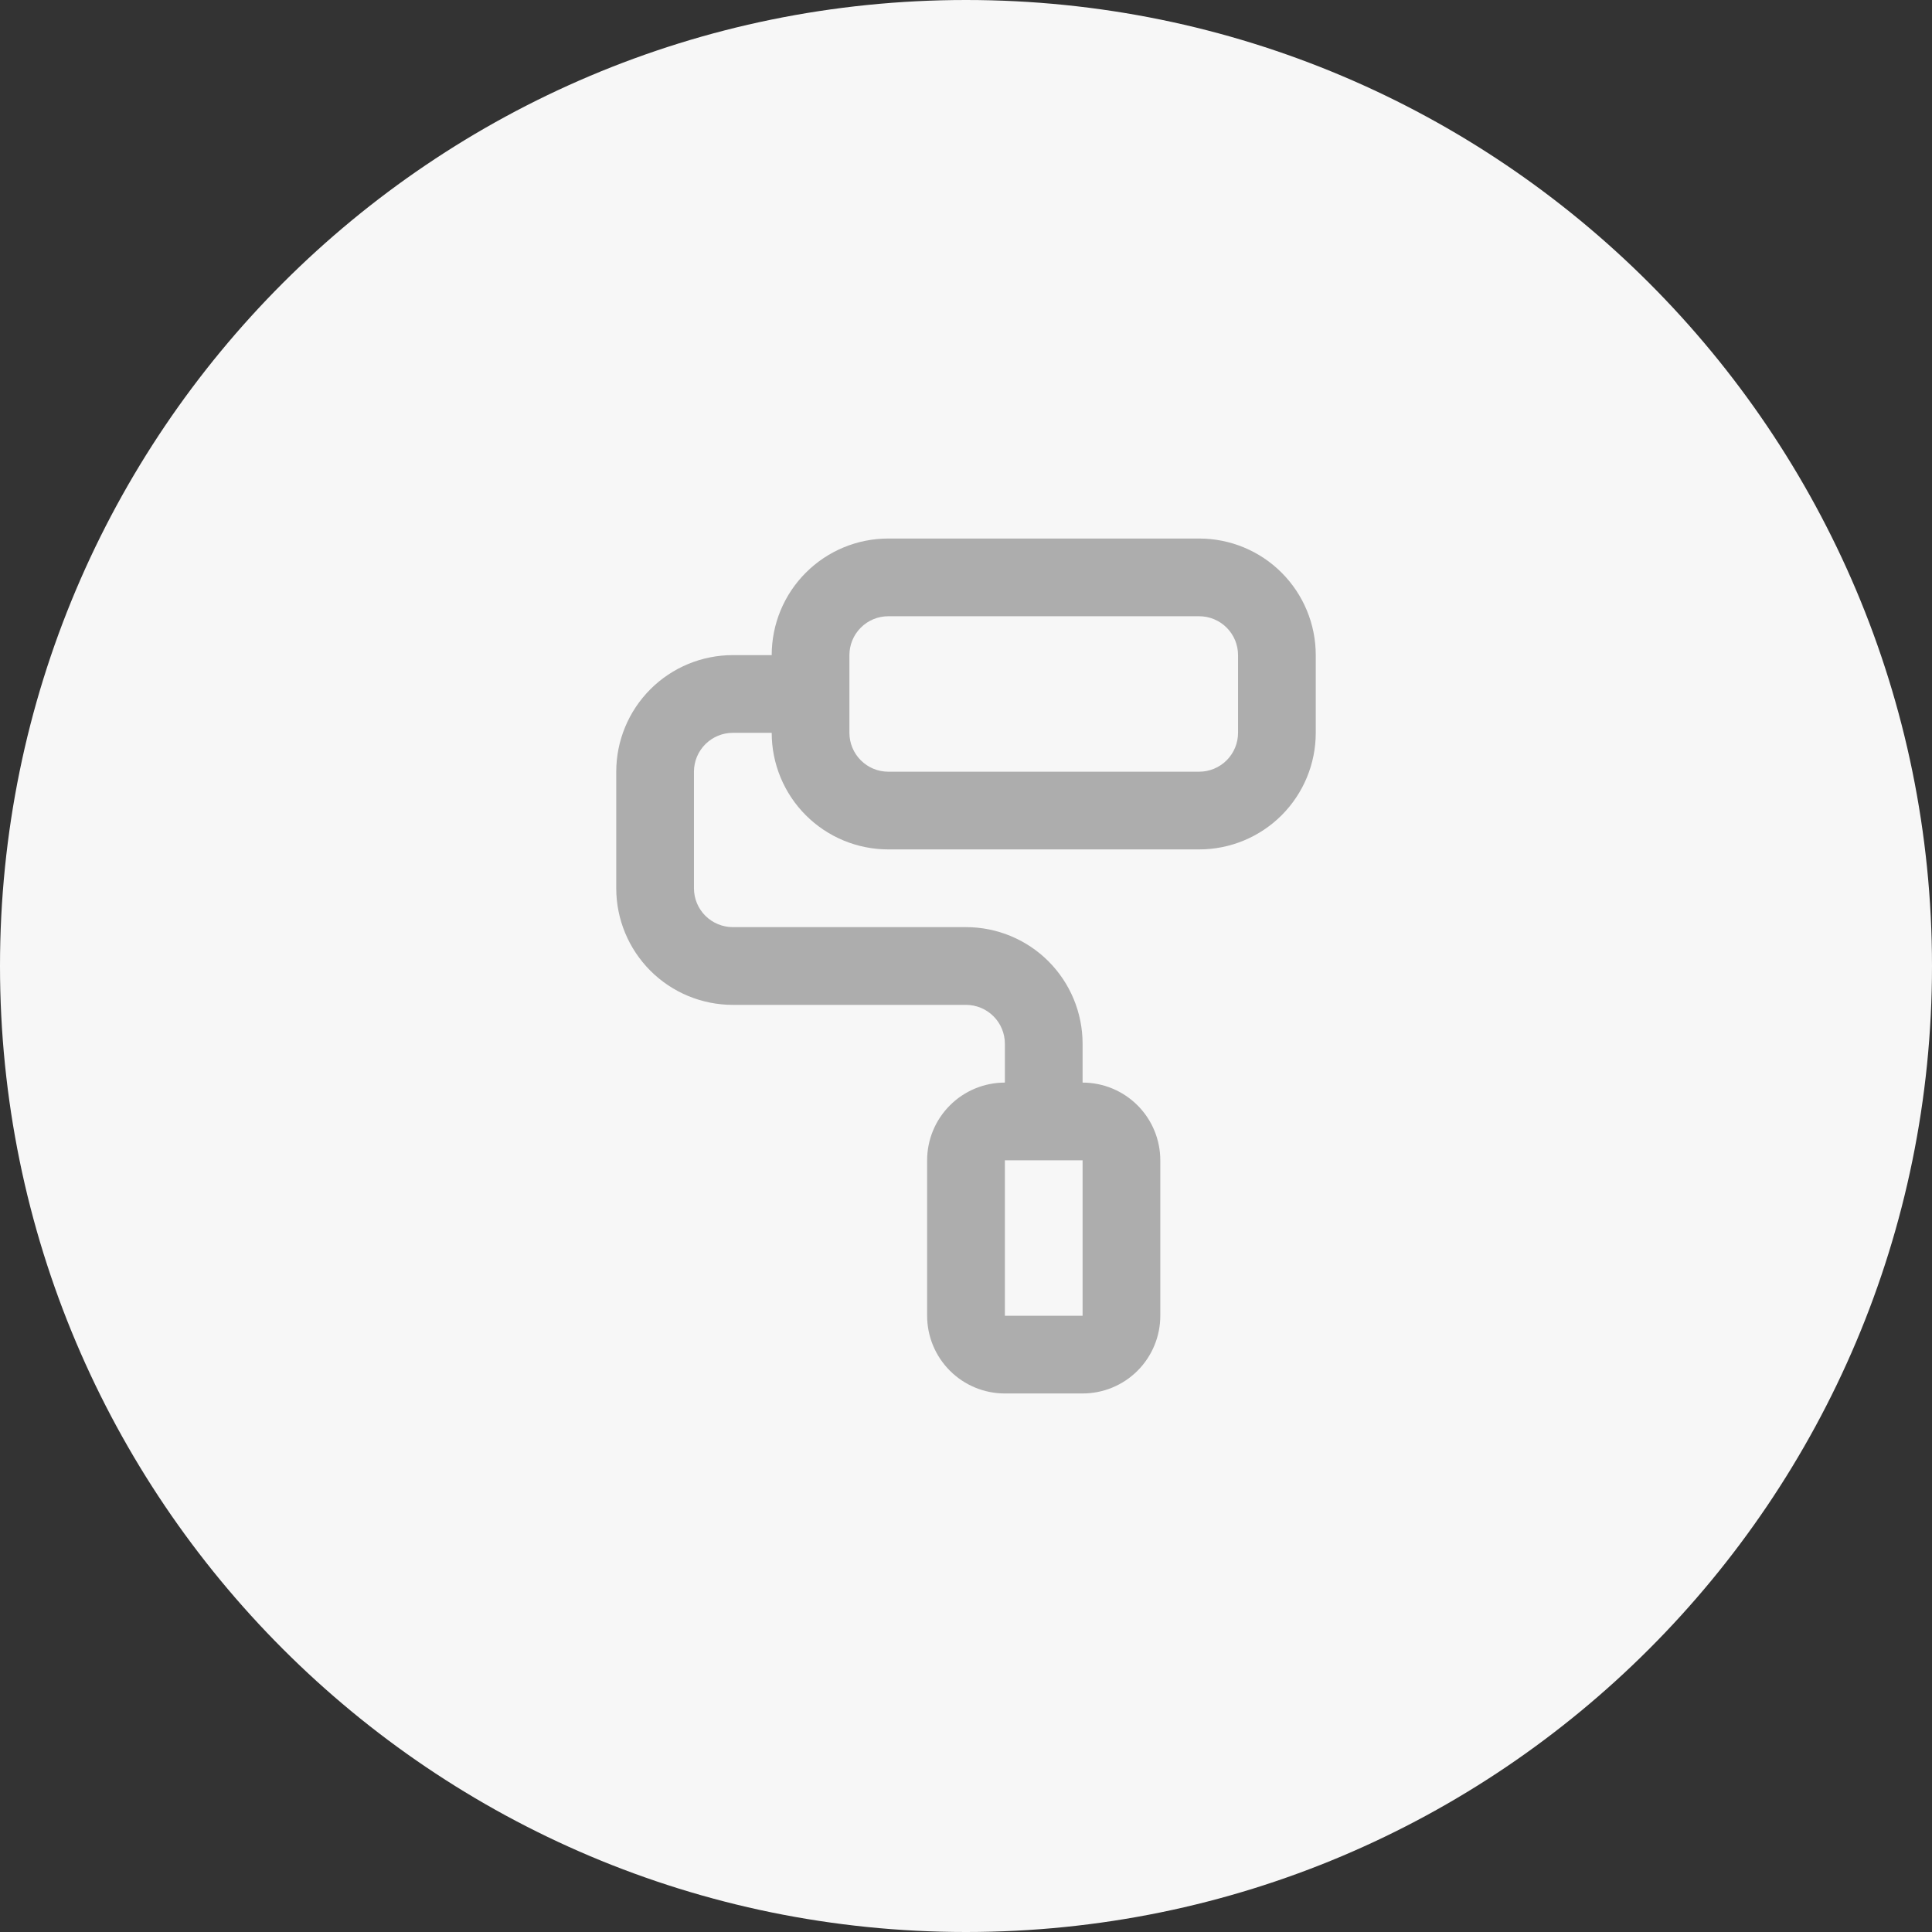 <?xml version="1.0" encoding="UTF-8"?> <svg xmlns="http://www.w3.org/2000/svg" width="58" height="58" viewBox="0 0 58 58" fill="none"><rect x="0" y="0" width="58" height="58" fill="#333333" stroke="none"/> <path d="M29 58C45.016 58 58 45.016 58 29C58 12.984 45.016 0 29 0C12.984 0 0 12.984 0 29C0 45.016 12.984 58 29 58Z" fill="#F7F7F7"></path> <path d="M36 16.167H26.667C25.738 16.167 24.848 16.535 24.192 17.192C23.535 17.848 23.167 18.738 23.167 19.667H22C21.072 19.667 20.181 20.035 19.525 20.692C18.869 21.348 18.5 22.238 18.5 23.167V26.667C18.5 27.595 18.869 28.485 19.525 29.142C20.181 29.798 21.072 30.167 22 30.167H29C29.309 30.167 29.606 30.29 29.825 30.509C30.044 30.727 30.167 31.024 30.167 31.333V32.5C29.548 32.5 28.954 32.746 28.517 33.184C28.079 33.621 27.833 34.215 27.833 34.833V39.5C27.833 40.119 28.079 40.712 28.517 41.15C28.954 41.588 29.548 41.833 30.167 41.833H32.5C33.119 41.833 33.712 41.588 34.15 41.15C34.587 40.712 34.833 40.119 34.833 39.5V34.833C34.833 34.215 34.587 33.621 34.15 33.184C33.712 32.746 33.119 32.5 32.5 32.5V31.333C32.5 30.405 32.131 29.515 31.475 28.858C30.819 28.202 29.928 27.833 29 27.833H22C21.691 27.833 21.394 27.71 21.175 27.492C20.956 27.273 20.833 26.976 20.833 26.667V23.167C20.833 22.857 20.956 22.561 21.175 22.342C21.394 22.123 21.691 22 22 22H23.167C23.167 22.928 23.535 23.819 24.192 24.475C24.848 25.131 25.738 25.5 26.667 25.5H36C36.928 25.5 37.819 25.131 38.475 24.475C39.131 23.819 39.5 22.928 39.5 22V19.667C39.5 18.738 39.131 17.848 38.475 17.192C37.819 16.535 36.928 16.167 36 16.167ZM32.5 34.833V39.5H30.167V34.833H32.5ZM37.167 22C37.167 22.309 37.044 22.606 36.825 22.825C36.606 23.044 36.309 23.167 36 23.167H26.667C26.357 23.167 26.061 23.044 25.842 22.825C25.623 22.606 25.5 22.309 25.5 22V19.667C25.5 19.357 25.623 19.061 25.842 18.842C26.061 18.623 26.357 18.5 26.667 18.5H36C36.309 18.5 36.606 18.623 36.825 18.842C37.044 19.061 37.167 19.357 37.167 19.667V22Z" fill="#ADADAD"></path> </svg> 